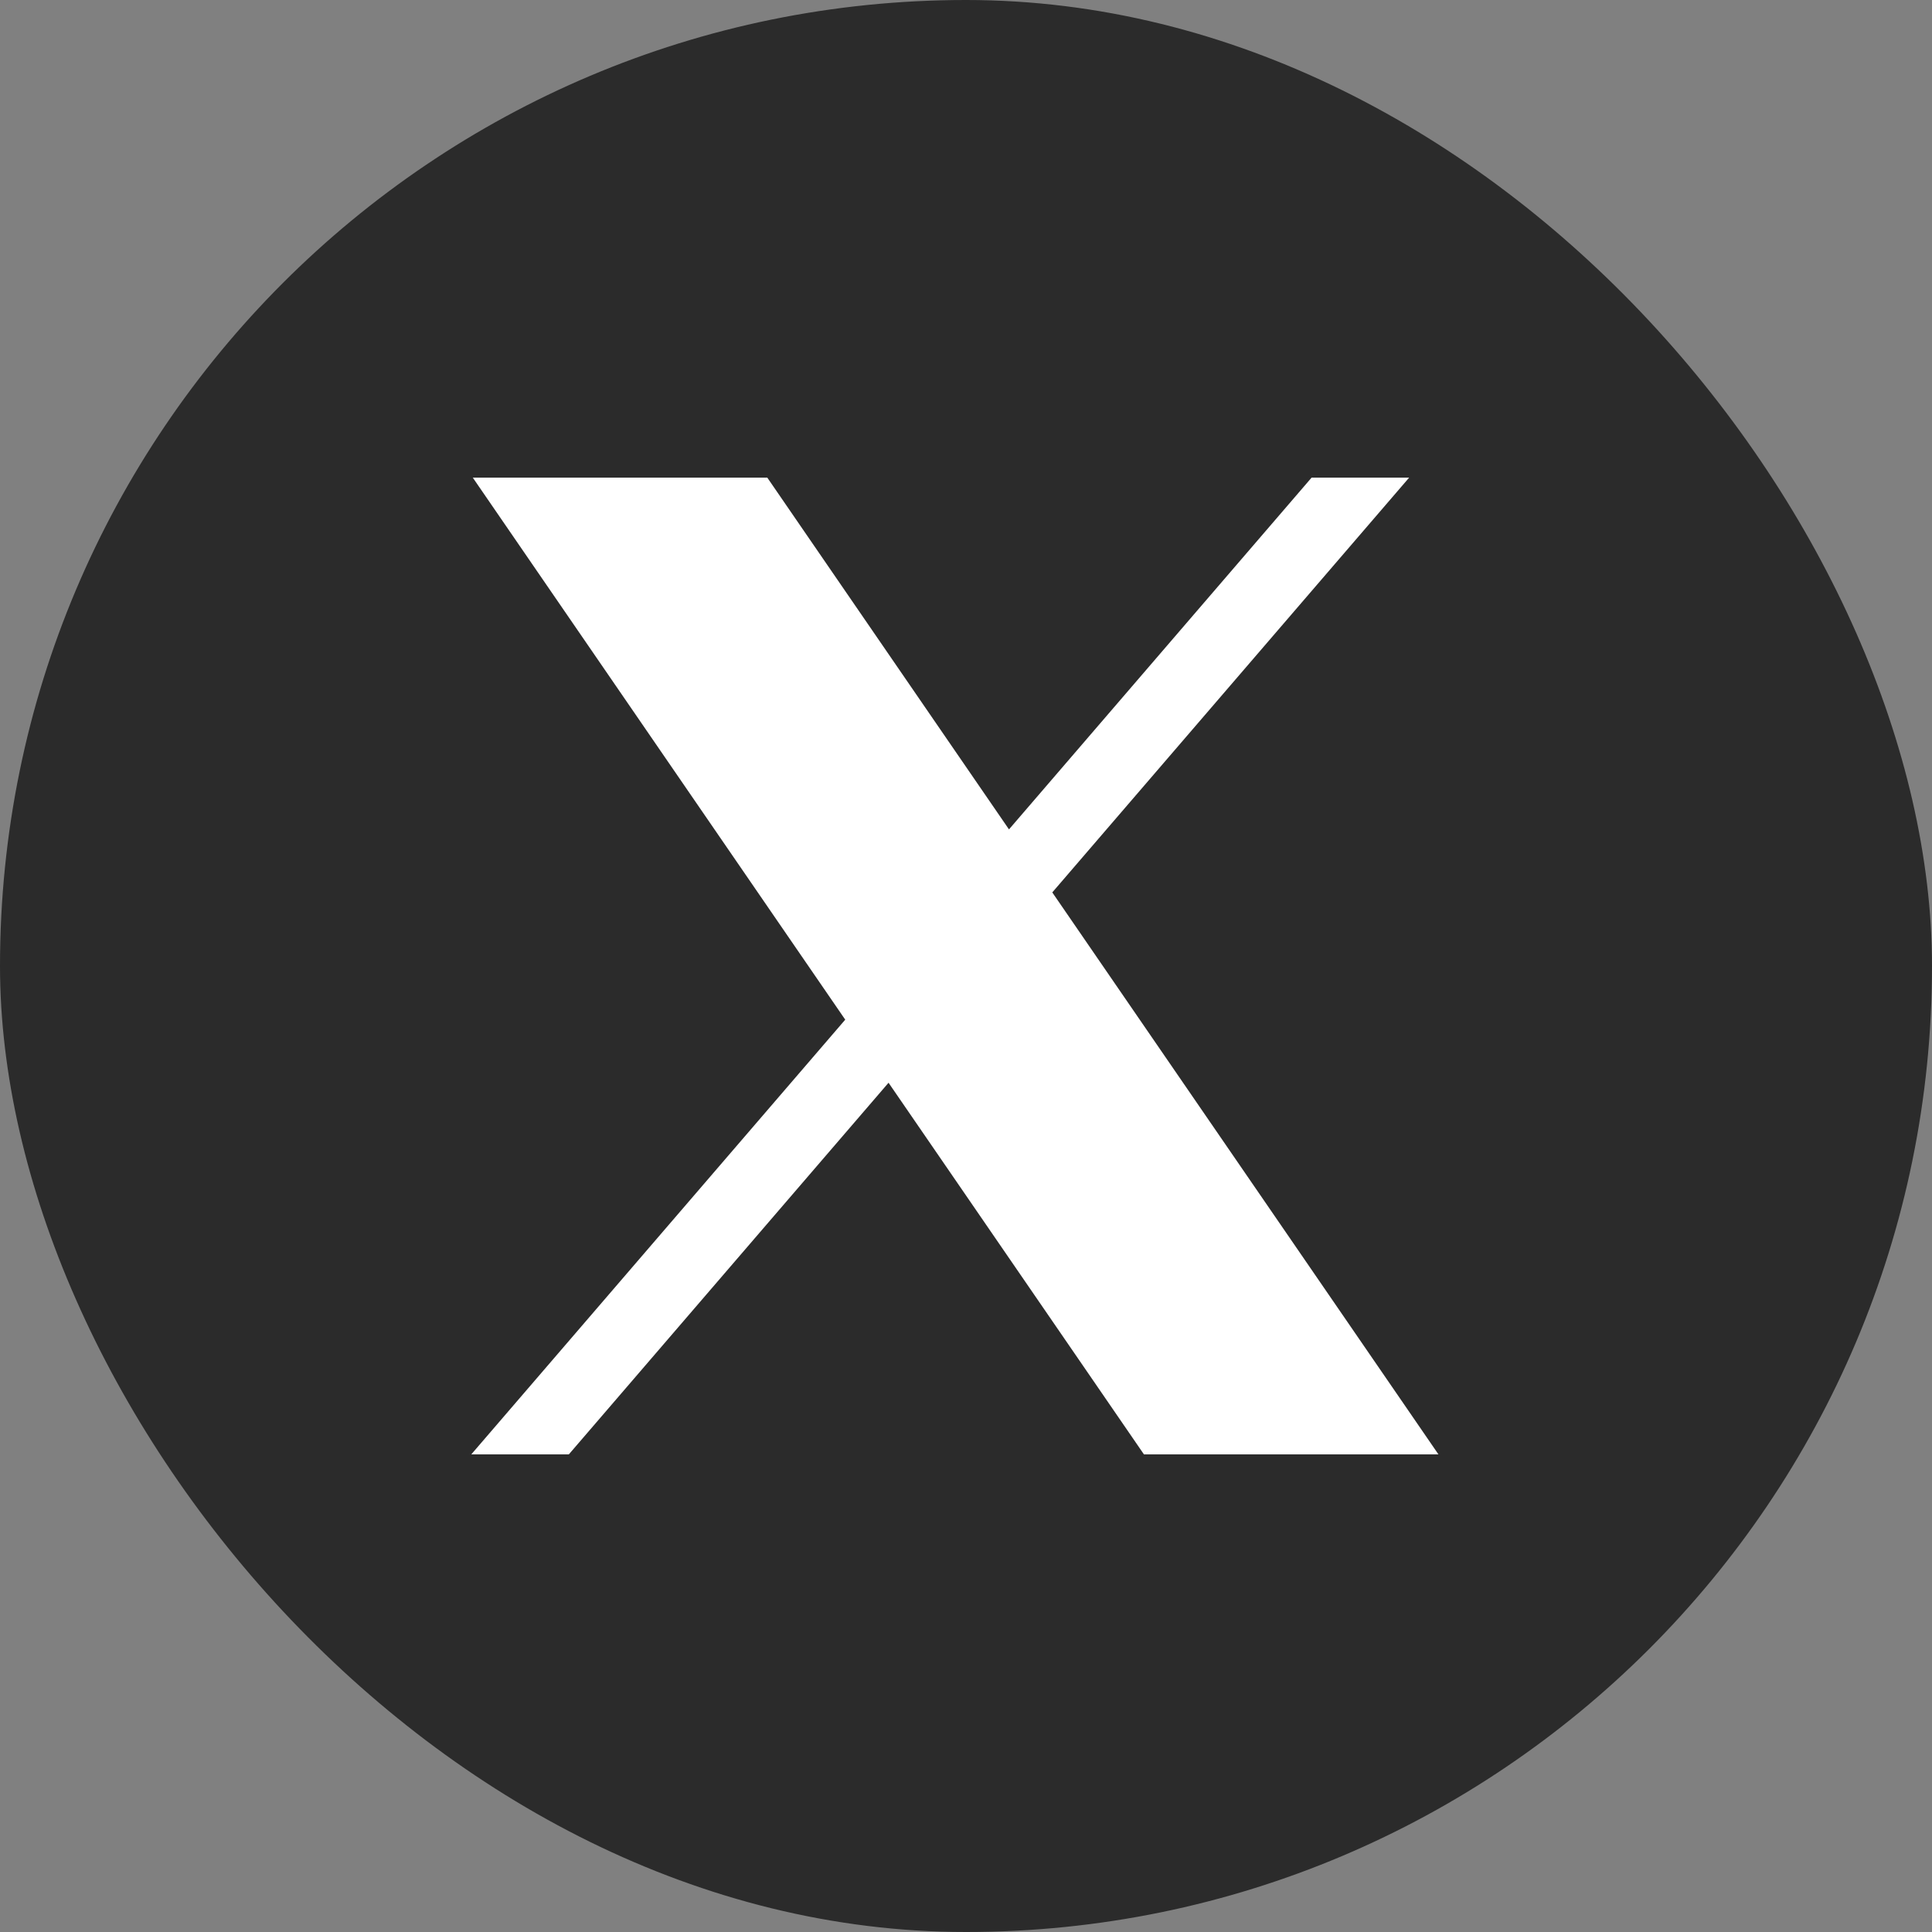 <svg width="32" height="32" viewBox="0 0 32 32" fill="none" xmlns="http://www.w3.org/2000/svg">
<rect x="0" y="0" width="32" height="32" fill="#808080" stroke="none"/>
<rect width="32" height="32" rx="16" fill="#2B2B2B"/>
<path d="M17.317 14.775L23.146 8H21.765L16.704 13.883L12.662 8H8L14.112 16.895L8 24H9.381L14.725 17.788L18.994 24H23.656L17.317 14.775Z" fill="white" stroke="white" stroke-width="0.178"/>
</svg>
